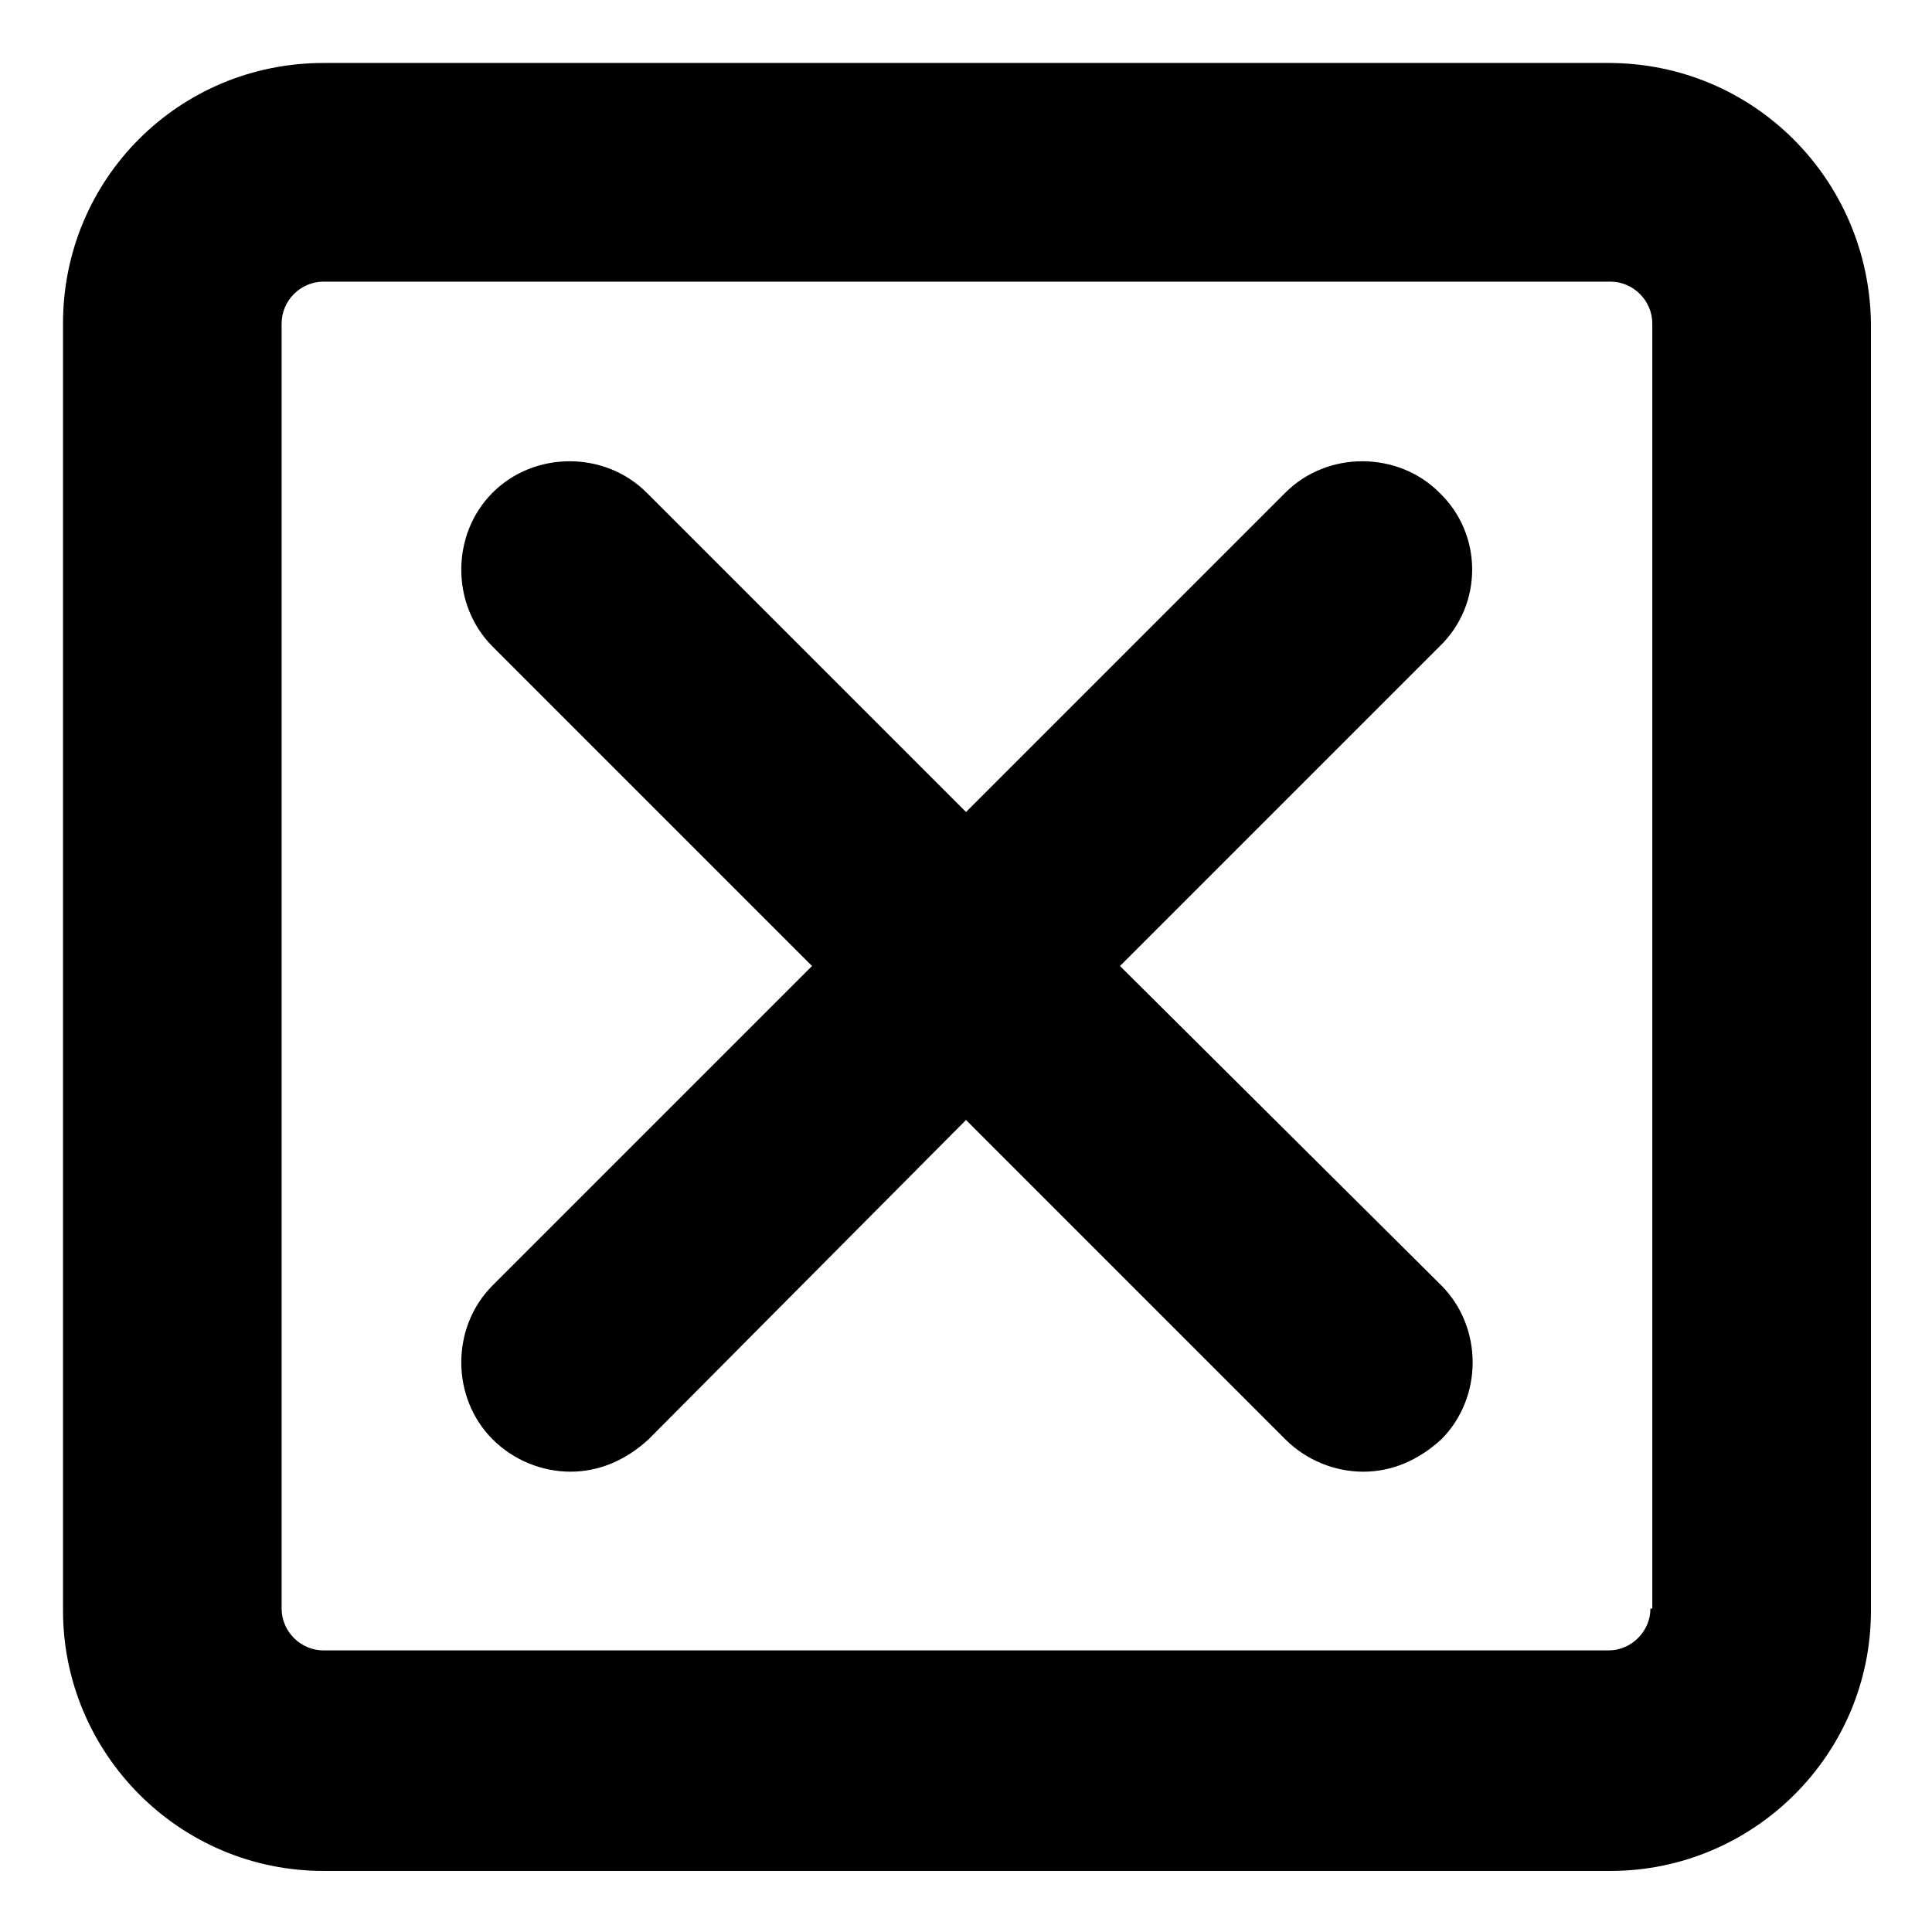 <?xml version="1.0" encoding="UTF-8"?>
<!-- Uploaded to: SVG Repo, www.svgrepo.com, Generator: SVG Repo Mixer Tools -->
<svg fill="#000000" width="800px" height="800px" version="1.1" viewBox="144 144 512 512" xmlns="http://www.w3.org/2000/svg">
 <g>
  <path d="m525.45 274.55c-11.082-11.082-29.727-11.082-40.809 0l-84.637 84.641-84.641-84.641c-11.082-11.082-29.727-11.082-40.809 0s-11.082 29.727 0 40.809l84.641 84.641-84.641 84.637c-11.082 11.082-11.082 29.727 0 40.809 5.543 5.543 13.098 8.566 20.656 8.566 7.559 0 14.609-3.023 20.656-8.566l84.137-84.637 84.641 84.641c5.543 5.543 13.098 8.566 20.656 8.566s14.609-3.023 20.656-8.566c11.082-11.082 11.082-29.727 0-40.809l-85.145-84.641 84.641-84.641c11.586-11.086 11.586-29.727-0.004-40.809z"/>
  <path d="m570.29 160.69h-340.57c-38.289 0-69.023 30.734-69.023 69.023v341.08c0 37.785 30.73 69.023 69.023 69.023h341.08c37.785 0 69.023-30.73 69.023-69.023v-341.08c-0.504-38.289-31.238-69.023-69.527-69.023zm11.086 409.6c0 6.047-5.039 11.082-11.082 11.082l-340.58 0.004c-6.047 0-11.082-5.039-11.082-11.086v-340.57c0-6.047 5.039-11.082 11.082-11.082h341.08c6.047 0 11.082 5.039 11.082 11.082l0.004 340.57z"/>
 </g>
</svg>